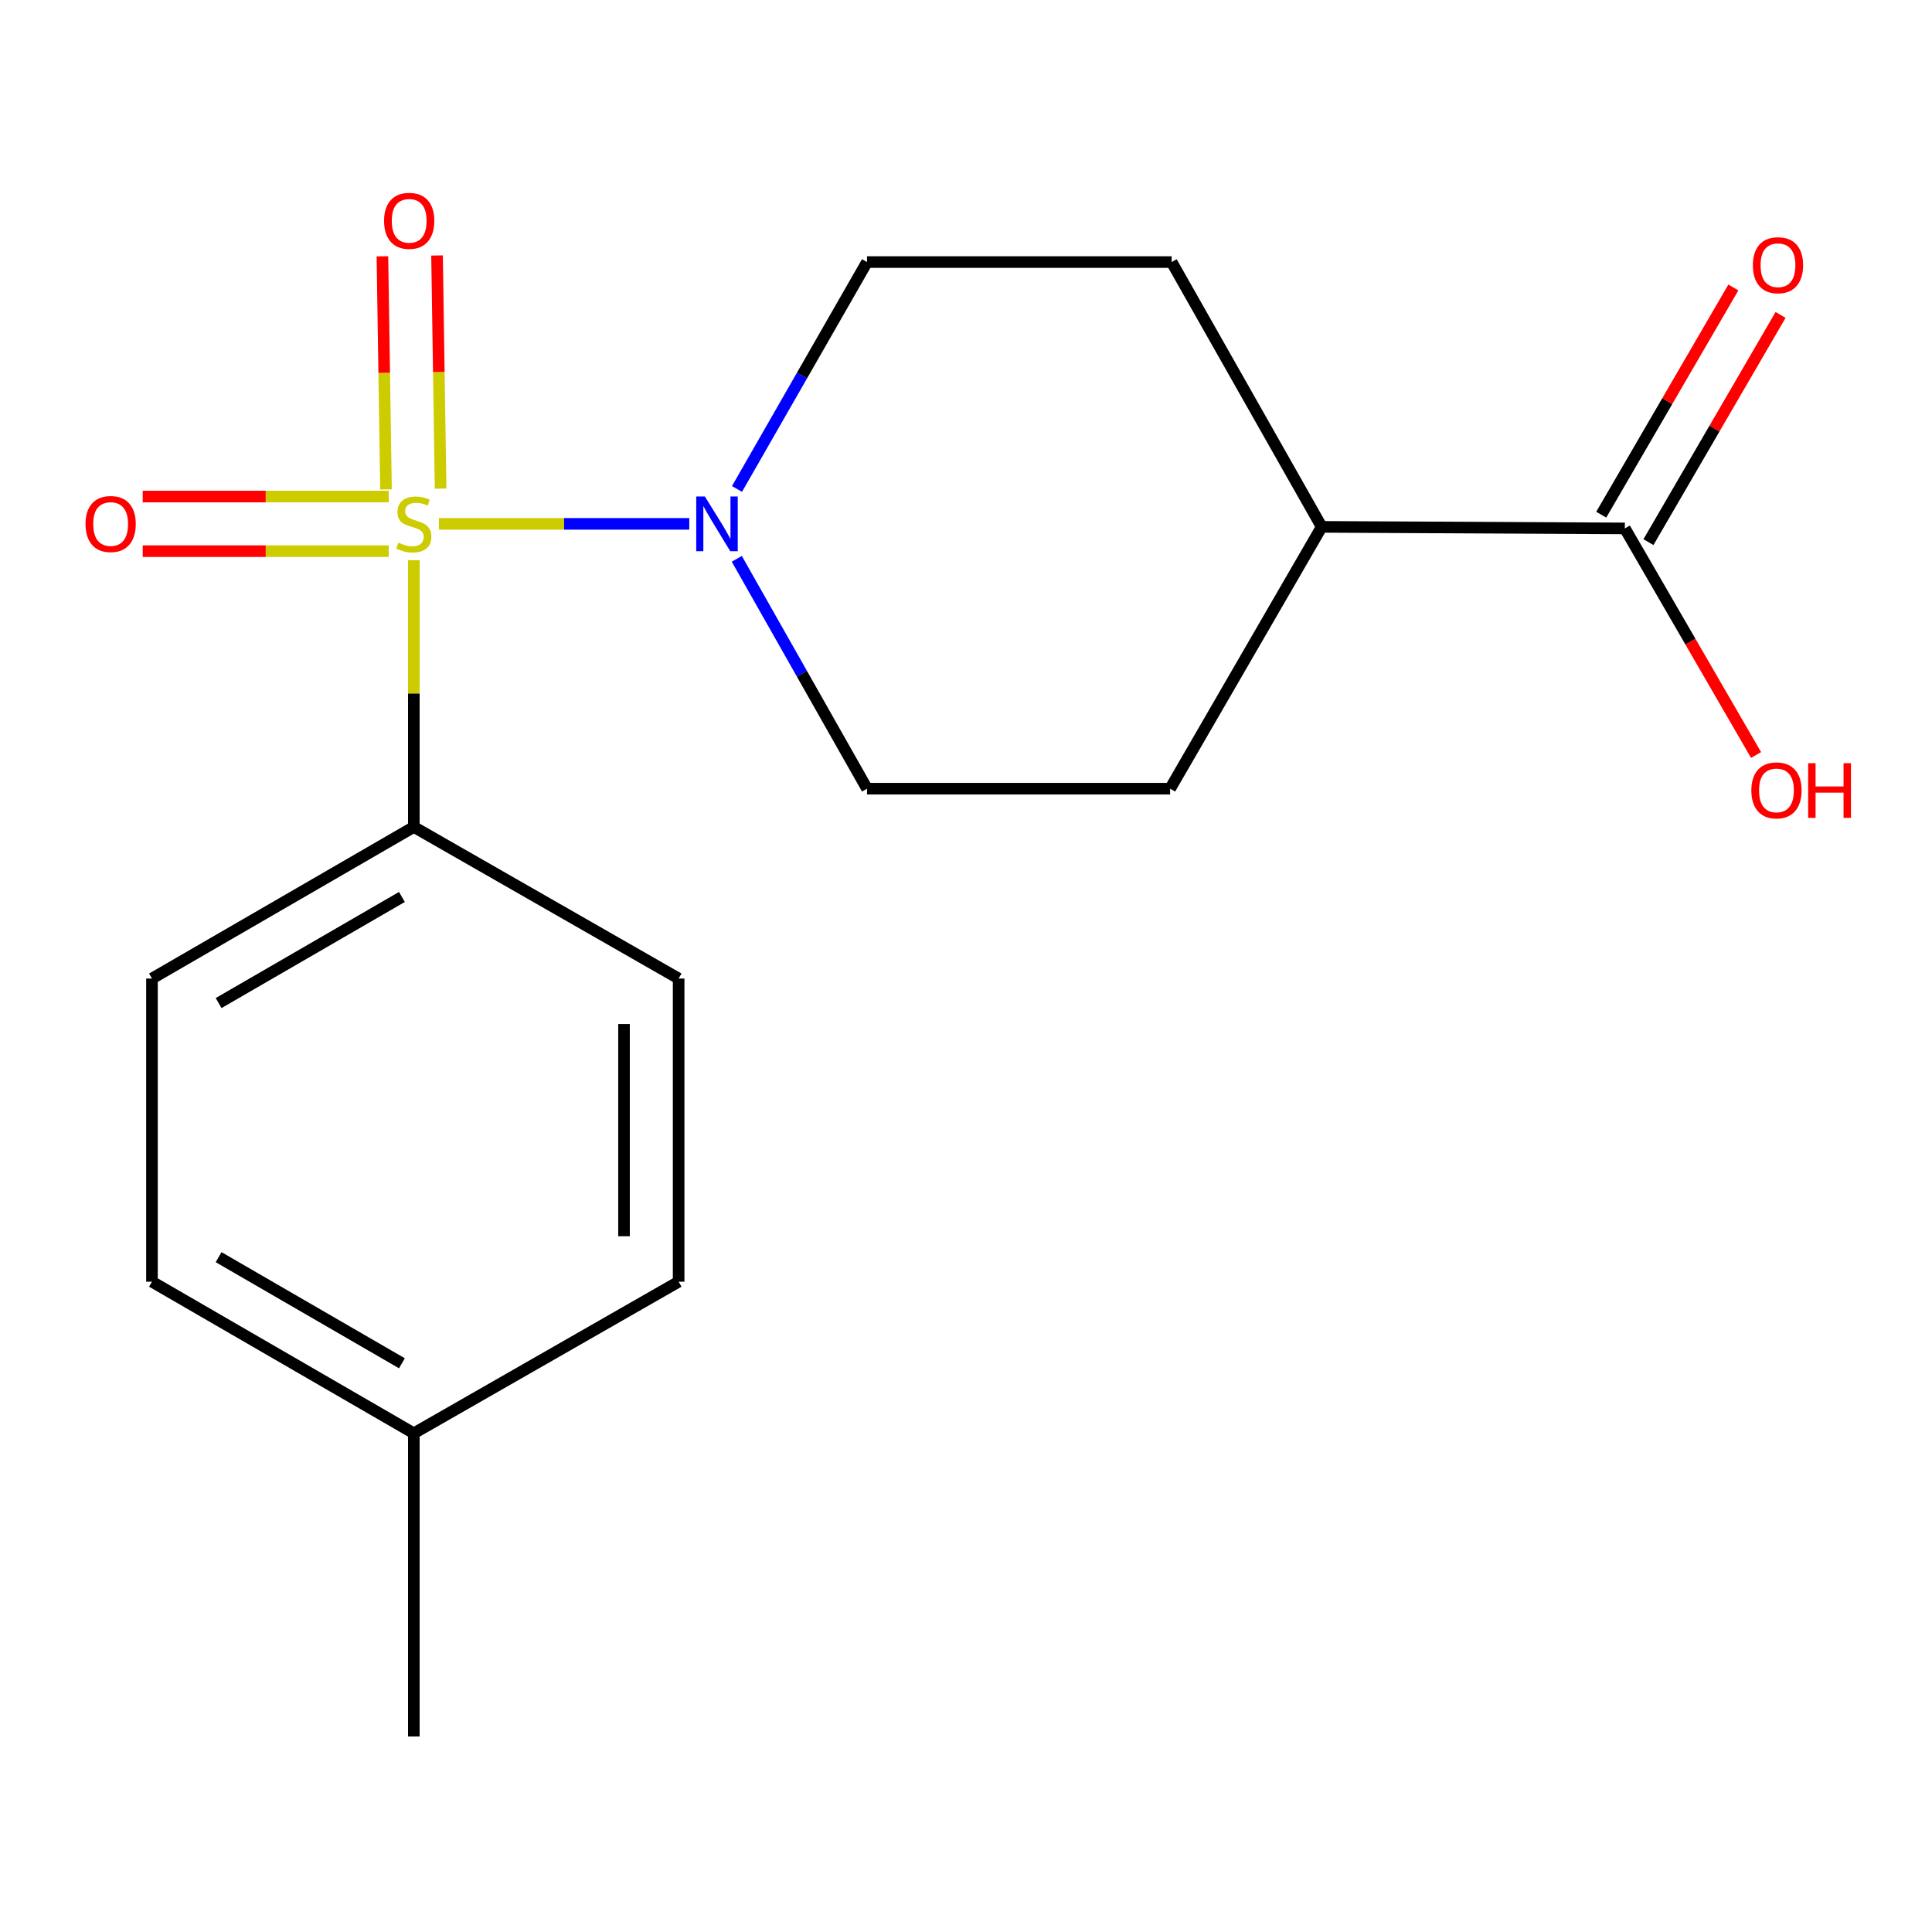 <?xml version='1.0' encoding='iso-8859-1'?>
<svg version='1.1' baseProfile='full'
              xmlns='http://www.w3.org/2000/svg'
                      xmlns:rdkit='http://www.rdkit.org/xml'
                      xmlns:xlink='http://www.w3.org/1999/xlink'
                  xml:space='preserve'
width='1000px' height='1000px' viewBox='0 0 1000 1000'>
<!-- END OF HEADER -->
<rect style='opacity:1.0;fill:#FFFFFF;stroke:none' width='1000' height='1000' x='0' y='0'> </rect>
<path class='bond-0' d='M 227.202,271.148 L 291.988,271.148' style='fill:none;fill-rule:evenodd;stroke:#CCCC00;stroke-width:6px;stroke-linecap:butt;stroke-linejoin:miter;stroke-opacity:1' />
<path class='bond-0' d='M 291.988,271.148 L 356.774,271.148' style='fill:none;fill-rule:evenodd;stroke:#0000FF;stroke-width:6px;stroke-linecap:butt;stroke-linejoin:miter;stroke-opacity:1' />
<path class='bond-1' d='M 214.199,289.95 L 214.199,358.989' style='fill:none;fill-rule:evenodd;stroke:#CCCC00;stroke-width:6px;stroke-linecap:butt;stroke-linejoin:miter;stroke-opacity:1' />
<path class='bond-1' d='M 214.199,358.989 L 214.199,428.029' style='fill:none;fill-rule:evenodd;stroke:#000000;stroke-width:6px;stroke-linecap:butt;stroke-linejoin:miter;stroke-opacity:1' />
<path class='bond-3' d='M 201.196,257.013 L 137.533,257.013' style='fill:none;fill-rule:evenodd;stroke:#CCCC00;stroke-width:6px;stroke-linecap:butt;stroke-linejoin:miter;stroke-opacity:1' />
<path class='bond-3' d='M 137.533,257.013 L 73.869,257.013' style='fill:none;fill-rule:evenodd;stroke:#FF0000;stroke-width:6px;stroke-linecap:butt;stroke-linejoin:miter;stroke-opacity:1' />
<path class='bond-3' d='M 201.196,285.283 L 137.533,285.283' style='fill:none;fill-rule:evenodd;stroke:#CCCC00;stroke-width:6px;stroke-linecap:butt;stroke-linejoin:miter;stroke-opacity:1' />
<path class='bond-3' d='M 137.533,285.283 L 73.869,285.283' style='fill:none;fill-rule:evenodd;stroke:#FF0000;stroke-width:6px;stroke-linecap:butt;stroke-linejoin:miter;stroke-opacity:1' />
<path class='bond-4' d='M 228.056,252.888 L 227.132,192.562' style='fill:none;fill-rule:evenodd;stroke:#CCCC00;stroke-width:6px;stroke-linecap:butt;stroke-linejoin:miter;stroke-opacity:1' />
<path class='bond-4' d='M 227.132,192.562 L 226.209,132.236' style='fill:none;fill-rule:evenodd;stroke:#FF0000;stroke-width:6px;stroke-linecap:butt;stroke-linejoin:miter;stroke-opacity:1' />
<path class='bond-4' d='M 199.79,253.321 L 198.866,192.995' style='fill:none;fill-rule:evenodd;stroke:#CCCC00;stroke-width:6px;stroke-linecap:butt;stroke-linejoin:miter;stroke-opacity:1' />
<path class='bond-4' d='M 198.866,192.995 L 197.942,132.669' style='fill:none;fill-rule:evenodd;stroke:#FF0000;stroke-width:6px;stroke-linecap:butt;stroke-linejoin:miter;stroke-opacity:1' />
<path class='bond-5' d='M 381.465,253.083 L 415.12,194.363' style='fill:none;fill-rule:evenodd;stroke:#0000FF;stroke-width:6px;stroke-linecap:butt;stroke-linejoin:miter;stroke-opacity:1' />
<path class='bond-5' d='M 415.12,194.363 L 448.774,135.642' style='fill:none;fill-rule:evenodd;stroke:#000000;stroke-width:6px;stroke-linecap:butt;stroke-linejoin:miter;stroke-opacity:1' />
<path class='bond-6' d='M 381.366,289.246 L 415.07,348.735' style='fill:none;fill-rule:evenodd;stroke:#0000FF;stroke-width:6px;stroke-linecap:butt;stroke-linejoin:miter;stroke-opacity:1' />
<path class='bond-6' d='M 415.07,348.735 L 448.774,408.224' style='fill:none;fill-rule:evenodd;stroke:#000000;stroke-width:6px;stroke-linecap:butt;stroke-linejoin:miter;stroke-opacity:1' />
<path class='bond-11' d='M 214.199,428.029 L 78.662,506.493' style='fill:none;fill-rule:evenodd;stroke:#000000;stroke-width:6px;stroke-linecap:butt;stroke-linejoin:miter;stroke-opacity:1' />
<path class='bond-11' d='M 208.032,464.264 L 113.156,519.189' style='fill:none;fill-rule:evenodd;stroke:#000000;stroke-width:6px;stroke-linecap:butt;stroke-linejoin:miter;stroke-opacity:1' />
<path class='bond-12' d='M 214.199,428.029 L 351.26,506.493' style='fill:none;fill-rule:evenodd;stroke:#000000;stroke-width:6px;stroke-linecap:butt;stroke-linejoin:miter;stroke-opacity:1' />
<path class='bond-2' d='M 841.016,273.504 L 684.103,272.703' style='fill:none;fill-rule:evenodd;stroke:#000000;stroke-width:6px;stroke-linecap:butt;stroke-linejoin:miter;stroke-opacity:1' />
<path class='bond-8' d='M 853.235,280.609 L 887.429,221.807' style='fill:none;fill-rule:evenodd;stroke:#000000;stroke-width:6px;stroke-linecap:butt;stroke-linejoin:miter;stroke-opacity:1' />
<path class='bond-8' d='M 887.429,221.807 L 921.624,163.004' style='fill:none;fill-rule:evenodd;stroke:#FF0000;stroke-width:6px;stroke-linecap:butt;stroke-linejoin:miter;stroke-opacity:1' />
<path class='bond-8' d='M 828.797,266.398 L 862.991,207.596' style='fill:none;fill-rule:evenodd;stroke:#000000;stroke-width:6px;stroke-linecap:butt;stroke-linejoin:miter;stroke-opacity:1' />
<path class='bond-8' d='M 862.991,207.596 L 897.186,148.793' style='fill:none;fill-rule:evenodd;stroke:#FF0000;stroke-width:6px;stroke-linecap:butt;stroke-linejoin:miter;stroke-opacity:1' />
<path class='bond-13' d='M 841.016,273.504 L 874.976,332.147' style='fill:none;fill-rule:evenodd;stroke:#000000;stroke-width:6px;stroke-linecap:butt;stroke-linejoin:miter;stroke-opacity:1' />
<path class='bond-13' d='M 874.976,332.147 L 908.936,390.79' style='fill:none;fill-rule:evenodd;stroke:#FF0000;stroke-width:6px;stroke-linecap:butt;stroke-linejoin:miter;stroke-opacity:1' />
<path class='bond-9' d='M 448.774,135.642 L 606.44,135.642' style='fill:none;fill-rule:evenodd;stroke:#000000;stroke-width:6px;stroke-linecap:butt;stroke-linejoin:miter;stroke-opacity:1' />
<path class='bond-10' d='M 448.774,408.224 L 605.655,408.224' style='fill:none;fill-rule:evenodd;stroke:#000000;stroke-width:6px;stroke-linecap:butt;stroke-linejoin:miter;stroke-opacity:1' />
<path class='bond-7' d='M 684.103,272.703 L 605.655,408.224' style='fill:none;fill-rule:evenodd;stroke:#000000;stroke-width:6px;stroke-linecap:butt;stroke-linejoin:miter;stroke-opacity:1' />
<path class='bond-18' d='M 684.103,272.703 L 606.44,135.642' style='fill:none;fill-rule:evenodd;stroke:#000000;stroke-width:6px;stroke-linecap:butt;stroke-linejoin:miter;stroke-opacity:1' />
<path class='bond-14' d='M 78.662,506.493 L 78.662,663.405' style='fill:none;fill-rule:evenodd;stroke:#000000;stroke-width:6px;stroke-linecap:butt;stroke-linejoin:miter;stroke-opacity:1' />
<path class='bond-15' d='M 351.26,506.493 L 351.26,663.405' style='fill:none;fill-rule:evenodd;stroke:#000000;stroke-width:6px;stroke-linecap:butt;stroke-linejoin:miter;stroke-opacity:1' />
<path class='bond-15' d='M 322.99,530.029 L 322.99,639.868' style='fill:none;fill-rule:evenodd;stroke:#000000;stroke-width:6px;stroke-linecap:butt;stroke-linejoin:miter;stroke-opacity:1' />
<path class='bond-19' d='M 78.662,663.405 L 214.199,741.869' style='fill:none;fill-rule:evenodd;stroke:#000000;stroke-width:6px;stroke-linecap:butt;stroke-linejoin:miter;stroke-opacity:1' />
<path class='bond-19' d='M 113.156,650.709 L 208.032,705.633' style='fill:none;fill-rule:evenodd;stroke:#000000;stroke-width:6px;stroke-linecap:butt;stroke-linejoin:miter;stroke-opacity:1' />
<path class='bond-16' d='M 351.26,663.405 L 214.199,741.869' style='fill:none;fill-rule:evenodd;stroke:#000000;stroke-width:6px;stroke-linecap:butt;stroke-linejoin:miter;stroke-opacity:1' />
<path class='bond-17' d='M 214.199,741.869 L 214.199,898.797' style='fill:none;fill-rule:evenodd;stroke:#000000;stroke-width:6px;stroke-linecap:butt;stroke-linejoin:miter;stroke-opacity:1' />
<path  class='atom-0' d='M 206.199 280.868
Q 206.519 280.988, 207.839 281.548
Q 209.159 282.108, 210.599 282.468
Q 212.079 282.788, 213.519 282.788
Q 216.199 282.788, 217.759 281.508
Q 219.319 280.188, 219.319 277.908
Q 219.319 276.348, 218.519 275.388
Q 217.759 274.428, 216.559 273.908
Q 215.359 273.388, 213.359 272.788
Q 210.839 272.028, 209.319 271.308
Q 207.839 270.588, 206.759 269.068
Q 205.719 267.548, 205.719 264.988
Q 205.719 261.428, 208.119 259.228
Q 210.559 257.028, 215.359 257.028
Q 218.639 257.028, 222.359 258.588
L 221.439 261.668
Q 218.039 260.268, 215.479 260.268
Q 212.719 260.268, 211.199 261.428
Q 209.679 262.548, 209.719 264.508
Q 209.719 266.028, 210.479 266.948
Q 211.279 267.868, 212.399 268.388
Q 213.559 268.908, 215.479 269.508
Q 218.039 270.308, 219.559 271.108
Q 221.079 271.908, 222.159 273.548
Q 223.279 275.148, 223.279 277.908
Q 223.279 281.828, 220.639 283.948
Q 218.039 286.028, 213.679 286.028
Q 211.159 286.028, 209.239 285.468
Q 207.359 284.948, 205.119 284.028
L 206.199 280.868
' fill='#CCCC00'/>
<path  class='atom-1' d='M 364.851 256.988
L 374.131 271.988
Q 375.051 273.468, 376.531 276.148
Q 378.011 278.828, 378.091 278.988
L 378.091 256.988
L 381.851 256.988
L 381.851 285.308
L 377.971 285.308
L 368.011 268.908
Q 366.851 266.988, 365.611 264.788
Q 364.411 262.588, 364.051 261.908
L 364.051 285.308
L 360.371 285.308
L 360.371 256.988
L 364.851 256.988
' fill='#0000FF'/>
<path  class='atom-4' d='M 44.271 271.228
Q 44.271 264.428, 47.631 260.628
Q 50.991 256.828, 57.271 256.828
Q 63.551 256.828, 66.911 260.628
Q 70.271 264.428, 70.271 271.228
Q 70.271 278.108, 66.871 282.028
Q 63.471 285.908, 57.271 285.908
Q 51.031 285.908, 47.631 282.028
Q 44.271 278.148, 44.271 271.228
M 57.271 282.708
Q 61.591 282.708, 63.911 279.828
Q 66.271 276.908, 66.271 271.228
Q 66.271 265.668, 63.911 262.868
Q 61.591 260.028, 57.271 260.028
Q 52.951 260.028, 50.591 262.828
Q 48.271 265.628, 48.271 271.228
Q 48.271 276.948, 50.591 279.828
Q 52.951 282.708, 57.271 282.708
' fill='#FF0000'/>
<path  class='atom-5' d='M 198.796 114.3
Q 198.796 107.5, 202.156 103.7
Q 205.516 99.9, 211.796 99.9
Q 218.076 99.9, 221.436 103.7
Q 224.796 107.5, 224.796 114.3
Q 224.796 121.18, 221.396 125.1
Q 217.996 128.98, 211.796 128.98
Q 205.556 128.98, 202.156 125.1
Q 198.796 121.22, 198.796 114.3
M 211.796 125.78
Q 216.116 125.78, 218.436 122.9
Q 220.796 119.98, 220.796 114.3
Q 220.796 108.74, 218.436 105.94
Q 216.116 103.1, 211.796 103.1
Q 207.476 103.1, 205.116 105.9
Q 202.796 108.7, 202.796 114.3
Q 202.796 120.02, 205.116 122.9
Q 207.476 125.78, 211.796 125.78
' fill='#FF0000'/>
<path  class='atom-9' d='M 907.281 137.277
Q 907.281 130.477, 910.641 126.677
Q 914.001 122.877, 920.281 122.877
Q 926.561 122.877, 929.921 126.677
Q 933.281 130.477, 933.281 137.277
Q 933.281 144.157, 929.881 148.077
Q 926.481 151.957, 920.281 151.957
Q 914.041 151.957, 910.641 148.077
Q 907.281 144.197, 907.281 137.277
M 920.281 148.757
Q 924.601 148.757, 926.921 145.877
Q 929.281 142.957, 929.281 137.277
Q 929.281 131.717, 926.921 128.917
Q 924.601 126.077, 920.281 126.077
Q 915.961 126.077, 913.601 128.877
Q 911.281 131.677, 911.281 137.277
Q 911.281 142.997, 913.601 145.877
Q 915.961 148.757, 920.281 148.757
' fill='#FF0000'/>
<path  class='atom-14' d='M 906.495 409.105
Q 906.495 402.305, 909.855 398.505
Q 913.215 394.705, 919.495 394.705
Q 925.775 394.705, 929.135 398.505
Q 932.495 402.305, 932.495 409.105
Q 932.495 415.985, 929.095 419.905
Q 925.695 423.785, 919.495 423.785
Q 913.255 423.785, 909.855 419.905
Q 906.495 416.025, 906.495 409.105
M 919.495 420.585
Q 923.815 420.585, 926.135 417.705
Q 928.495 414.785, 928.495 409.105
Q 928.495 403.545, 926.135 400.745
Q 923.815 397.905, 919.495 397.905
Q 915.175 397.905, 912.815 400.705
Q 910.495 403.505, 910.495 409.105
Q 910.495 414.825, 912.815 417.705
Q 915.175 420.585, 919.495 420.585
' fill='#FF0000'/>
<path  class='atom-14' d='M 935.895 395.025
L 939.735 395.025
L 939.735 407.065
L 954.215 407.065
L 954.215 395.025
L 958.055 395.025
L 958.055 423.345
L 954.215 423.345
L 954.215 410.265
L 939.735 410.265
L 939.735 423.345
L 935.895 423.345
L 935.895 395.025
' fill='#FF0000'/>
</svg>
